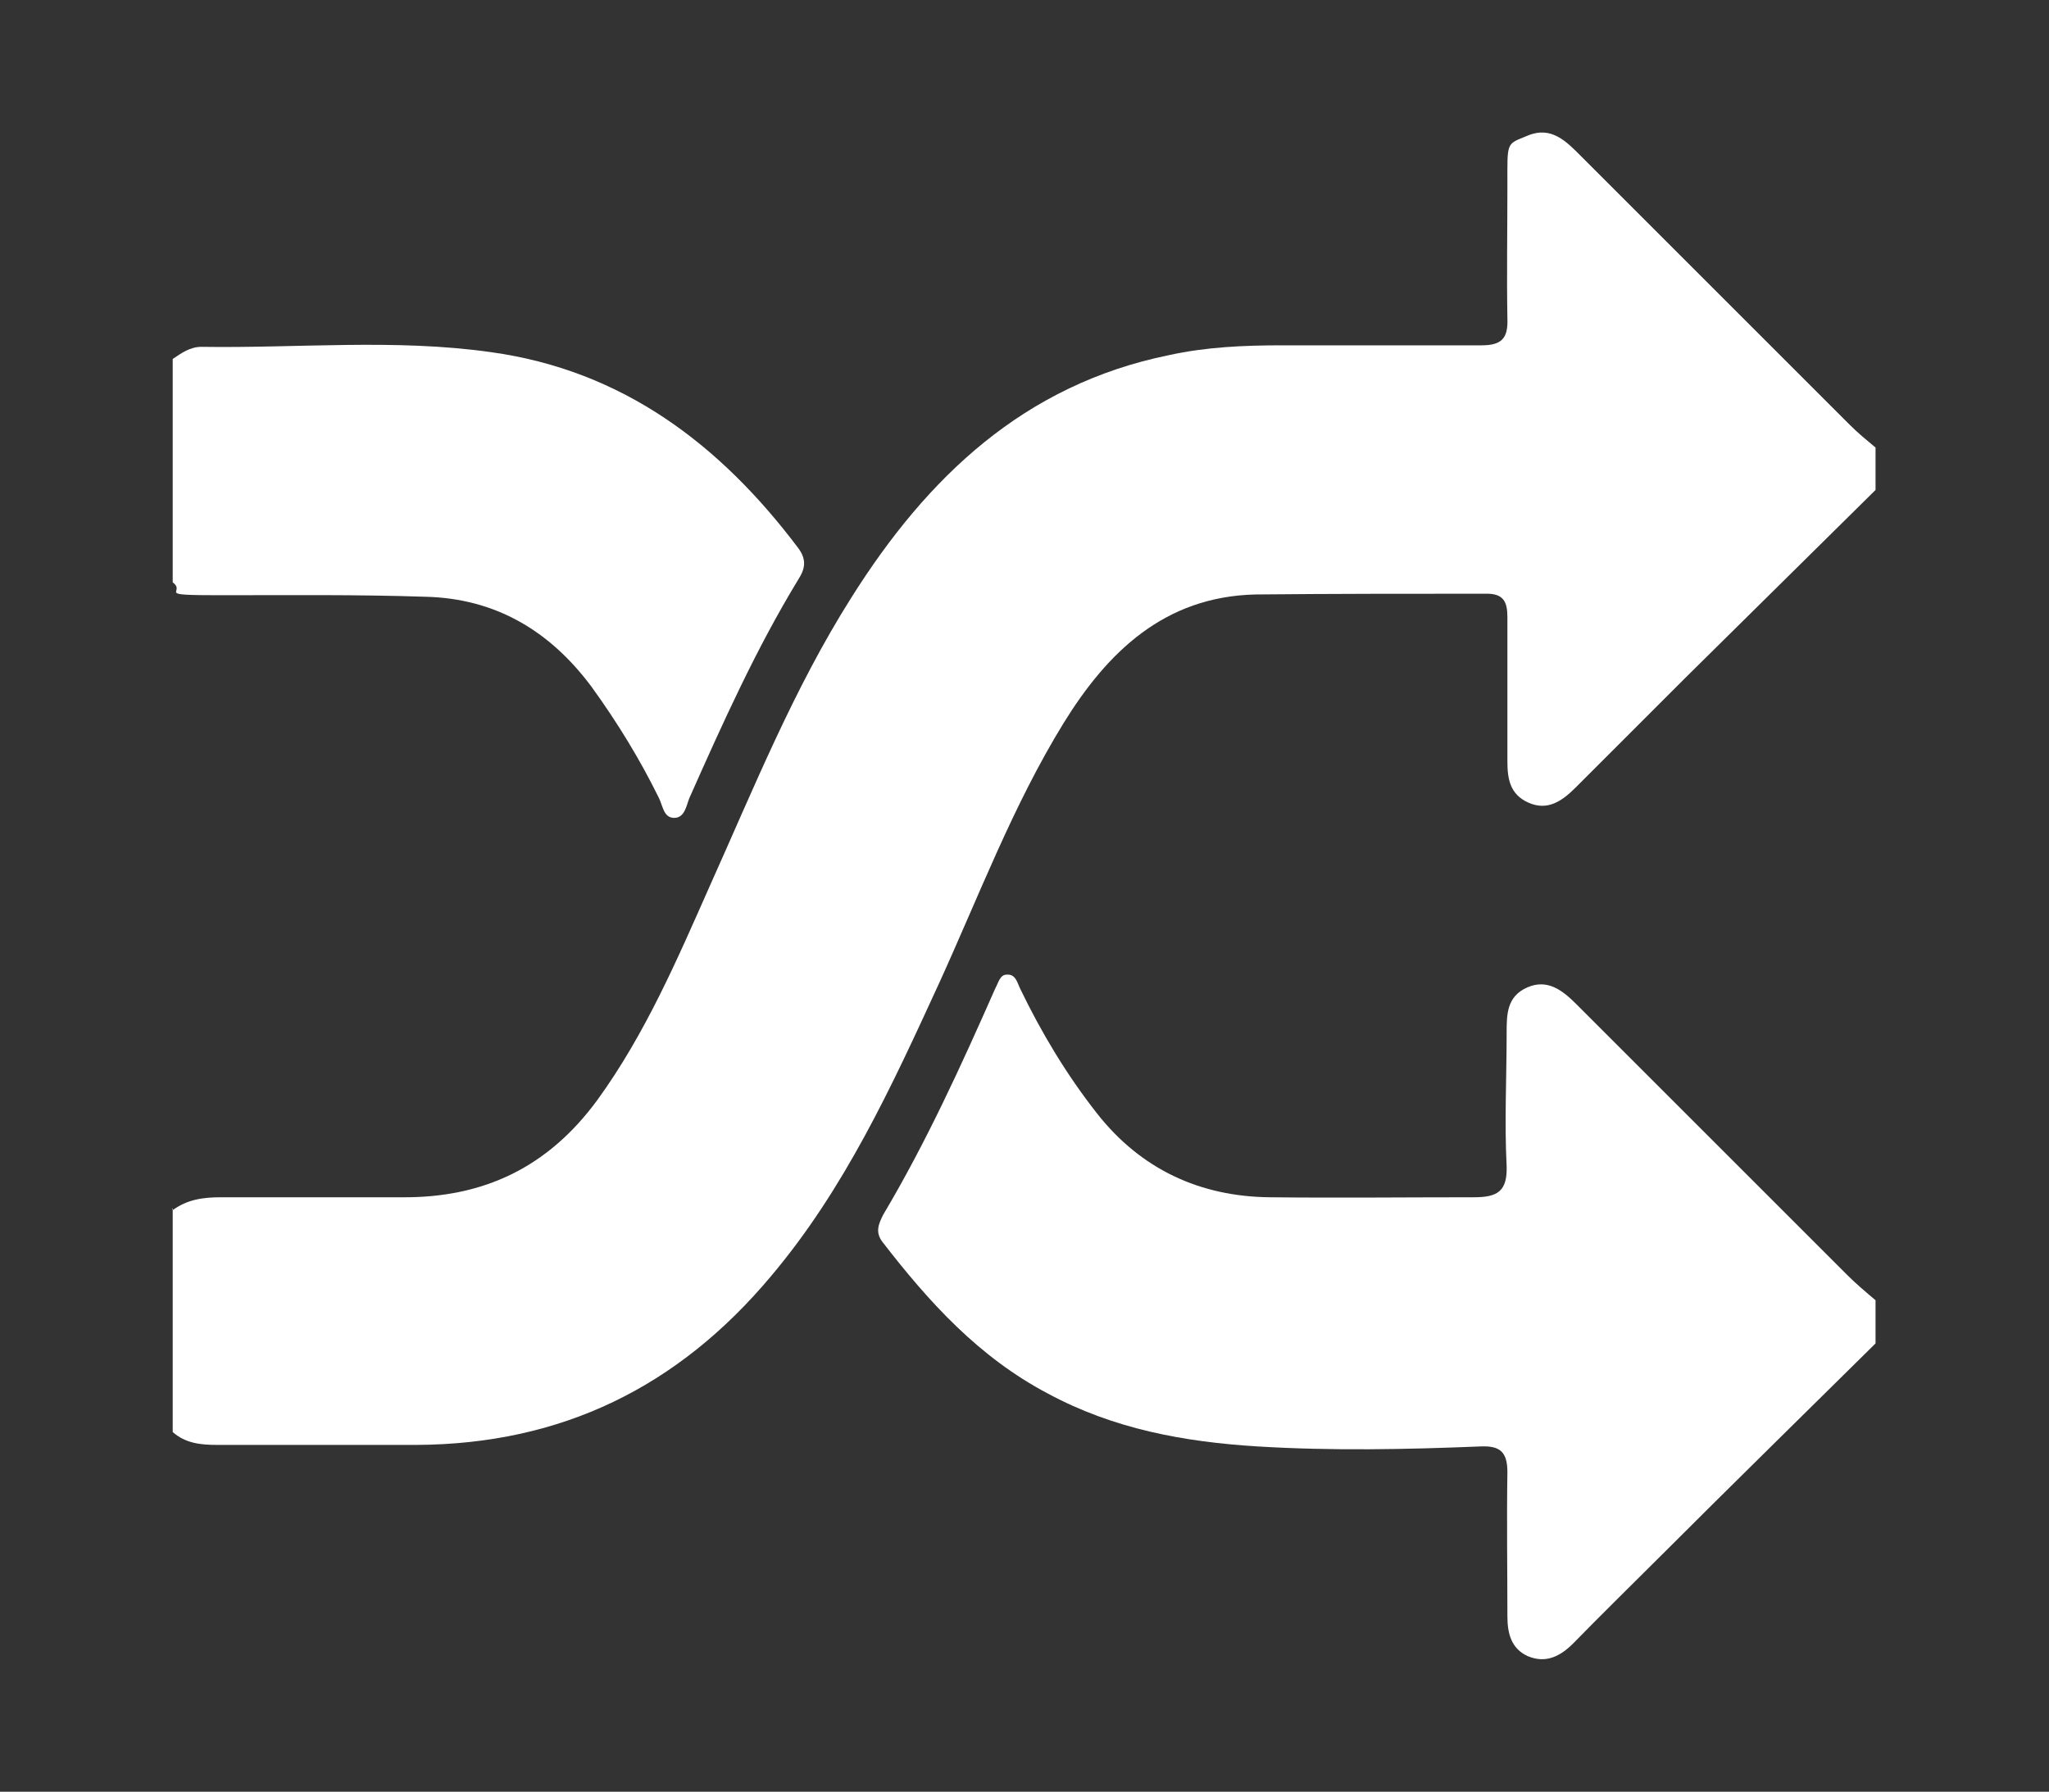 <svg xmlns="http://www.w3.org/2000/svg" xmlns:i="http://ns.adobe.com/AdobeIllustrator/10.0/" id="Layer_1" viewBox="0 0 270.5 236.6"><rect x="0" y="0" width="270.5" height="236.6" fill="#333333" stroke="none"/><g display="none"><path d="M126.2,223.5c-18.8-4.4-34.4-15.8-51.6-23.6-2.4-1.1-2.8-3-2.8-5.3v-65.5c0-3.5,1.4-4.5,4.7-4.8,24.1-2.2,46.4,2.4,66.4,16.5,2.7,1.9,5.6,2.6,8.9,2.5,6-.1,12,0,18,0s5.7.4,8.3,1.5c8.1,3.5,9.6,11.7,3.3,17.7-5.2,4.9-11.6,7.1-18.6,7.3-5.5.2-11,0-16.5,0s-5.8.9-5.8,4.6,2.5,4.8,5.7,4.9c8.8,0,17.7-.1,26.3-2.3,8.8-2.2,15.7-7.3,19-16.1,1.5-3.8,3.8-6.3,7.6-8,9.9-4.7,19.7-9.7,29.6-14.6,1.8-.9,3.6-1.7,5.5-2.2,8.7-2.4,17.6,1.3,21.3,8.7,3.7,7.4,1.3,15.9-6.4,21.4-23,16.6-47.2,31.2-72.8,43.5-10.8,5.2-21,11.6-33.1,13.8h-17Z" fill="#fff"></path><path d="M18.2,117.5c13.1,0,26.3,0,39.4-.2,3.6,0,5,1.2,5,4.9,0,26.3,0,52.5,0,78.8s-.4,4.8-4,4.8c-13.5-.2-26.9-.2-40.4-.4v-88h0Z" fill="#fff"></path><path d="M258.2,86.5c-4.4,11.7-13,16.5-25.2,16.2-9.3-.3-18.6,0-27.9,0s-4.7.7-6.8,2.5c-8.7,7.5-17.4,15-26.2,22.4-1.9,1.6-3.7,3.7-6.5,2.4-3.1-1.4-2.7-4.3-2.6-6.9.3-5.3.6-10.6,1.1-15.9.2-3-1-4.4-3.9-5.3-10.8-3.1-16.6-10.5-16.8-21.9-.3-14.6-.2-29.3,0-43.9.1-11.1,5.8-18.4,15.9-22.5h83c7.8,2.4,12.7,7.8,16,15v58h-.1ZM172.6,115.8c7.8-6.6,14.9-12.6,21.9-18.7,2.4-2.1,4.9-3,8.1-3,10.8,0,21.6,0,32.5,0,9.6,0,14.7-5.2,14.8-14.9v-42.5c0-10.3-4.7-15-15-15h-67.9c-10.3,0-14.8,4.6-14.9,15v42c0,10.3,4.4,14.9,14.8,15.4,5.3.3,6.8,1.9,6.3,7.2-.4,4.5-1,8.9-.5,14.4h-.1Z" fill="#fff"></path><path d="M201.7,40.2h24c3.9,0,7.4,1.1,7.4,5.6s-3.4,5.7-7.3,5.7h-49c-3.9,0-7.1-1.4-7.1-5.9s3.3-5.4,7-5.4h25Z" fill="#fff"></path><path d="M193.9,66.2h16.5c3.7,0,6.8,1.3,6.9,5.5,0,4.2-3.1,5.7-6.7,5.7-11.3,0-22.6,0-33.9,0-3.6,0-6.8-1.5-6.7-5.8.2-4.2,3.3-5.4,7-5.4h16.9Z" fill="#fff"></path></g><g display="none"><path d="M148.9,191.1s-3.3-1-3.3-1c-1.2-.4-2.5-.3-3.6.3l-6.7,3.2-6.7-3.2c-1.1-.5-2.4-.6-3.6-.3,0,0-3.3,1-3.3,1-5.7,1.9-9.6,7.3-9.6,13.3v14.8c0,2.8,2.3,5,5,5h36.5c2.8,0,5-2.3,5-5v-14.8c0-6.1-3.9-11.4-9.6-13.3h0Z" fill="#fff"></path><path d="M119.4,171.2c0,8.7,7.1,15.8,15.8,15.8s15.8-7.1,15.8-15.8-7.1-15.8-15.8-15.8-15.8,7.1-15.8,15.8h0Z" fill="#fff"></path><path d="M117,81.8h36.5c2.8,0,5-2.3,5-5v-14.8c0-6.1-3.9-11.4-9.6-13.3,0,0-3.3-1-3.3-1-1.2-.4-2.5-.3-3.6.3l-6.7,3.2-6.7-3.2c-1.1-.5-2.4-.6-3.6-.3,0,0-3.3,1-3.3,1-5.7,1.9-9.6,7.3-9.6,13.3v14.8c0,2.8,2.3,5,5,5Z" fill="#fff"></path><path d="M135.3,44c8.7,0,15.8-7.1,15.8-15.8s-7.1-15.8-15.8-15.8-15.8,7.1-15.8,15.8,7.1,15.8,15.8,15.8Z" fill="#fff"></path><path d="M72.2,191.1s-3.3-1-3.3-1c-1.2-.4-2.5-.3-3.6.3l-6.7,3.2-6.7-3.2c-1.1-.5-2.4-.6-3.6-.3,0,0-3.3,1-3.3,1-5.7,1.9-9.6,7.3-9.6,13.3v14.8c0,2.8,2.3,5,5,5h36.5c2.8,0,5-2.3,5-5v-14.8c0-6.1-3.9-11.4-9.6-13.3h0Z" fill="#fff"></path><path d="M58.5,187c8.7,0,15.8-7.1,15.8-15.8s-7.1-15.8-15.8-15.8-15.8,7.1-15.8,15.8,7.1,15.8,15.8,15.8Z" fill="#fff"></path><path d="M225.6,191.1s-3.3-1-3.3-1c-1.2-.4-2.5-.3-3.6.3l-6.7,3.2-6.7-3.2c-1.1-.5-2.4-.6-3.6-.3,0,0-3.3,1-3.3,1-5.7,1.9-9.6,7.3-9.6,13.3v14.8c0,2.8,2.3,5,5,5h36.5c2.8,0,5-2.3,5-5v-14.8c0-6.1-3.9-11.4-9.6-13.3h0Z" fill="#fff"></path><path d="M196.2,171.2c0,8.7,7.1,15.8,15.8,15.8s15.8-7.1,15.8-15.8-7.1-15.8-15.8-15.8-15.8,7.1-15.8,15.8h0Z" fill="#fff"></path><path d="M58.5,142.3c3.4,0,6.1-2.7,6.1-6.1v-12.2h64.5v12.2c0,3.4,2.7,6.1,6.1,6.1s6.1-2.7,6.1-6.1v-12.2h64.5v12.2c0,3.4,2.7,6.1,6.1,6.1s6.1-2.7,6.1-6.1v-18.4c0-3.4-2.7-6.1-6.1-6.1h-70.6v-16.9c0-3.4-2.7-6.1-6.1-6.1s-6.1,2.7-6.1,6.1v16.9H58.5c-3.4,0-6.1,2.7-6.1,6.1v18.4c0,3.4,2.7,6.1,6.1,6.1h0Z" fill="#fff"></path></g><g display="none"><path d="M210.5,143.9c5.1,9.1,10.3,18.1,15.3,27.3,3.1,5.5,1.8,7.5-4.6,7.5h-58.4c-6.3,0-7.5-2.1-4.4-7.5,4.3-8,8.9-15.9,13.6-24.2-16.3-9.1-24.1-22.9-21.9-42.8h-20.9c-17.5-.2-15.1,1.9-15.2-15.1-.1-14,.1-28-.1-42-.1-5.1,1.6-7.1,6.8-7.1,16.9.2,33.7.2,50.5,0,4.9,0,6.8,1.6,6.7,6.6-.2,8.7-.1,17.3-.1,26.5,22-3.2,38.8,3.5,46.9,24.3,7.3,18.4,1,34-14.3,46.4ZM206.8,137.1c12.8-9.5,17-24.9,11.1-38.4-5.9-13.7-20.8-21.6-35.3-18.8-3.3.6-5,1.9-4.7,5.6.3,4.6,0,9.1.1,13.6,0,3.5-1.6,5.1-5.1,5.1-4-.1-8-.2-11.9.1-1.4.1-3.5,1.6-3.8,2.9-3,12.8,6.2,28.6,18.8,32.7,4-7,7.9-14.1,12-21.1,3-5.2,5.5-5.2,8.4-.1,3.3,6,6.7,12.1,10.3,18.5ZM121.5,96.9c9.7,0,19.2.1,28.5-.1,1.3,0,2.5-1.7,3.5-2.9,4.8-5.2,9.6-10.5,14.3-15.7,1-1.1,2.6-2.5,2.7-3.8.2-8.8.1-17.7.1-26.6h-49.2v49.1ZM166.5,171.4h51.3c-4.8-8.4-9.1-16.2-12.9-22.9-9.5.7-17.8,1.3-26.8,1.9-3.4,6.2-7.3,13.2-11.6,21ZM183.1,141.7c.2.7.5,1.3.7,1.9,5.5-.7,10.8-1.4,17.2-2.2-3.3-5.9-5.8-10.4-8.9-15.7-3.4,5.9-6.3,11-9,16ZM170.2,96.6v-12.6c-4,4.8-7,8.2-10.6,12.6h10.6Z" fill="#fff"></path><path d="M85.6,96.6c0-23-.3-45.6.1-68.1.2-9.7,7.8-16.5,17.5-16.7,32.5-.2,65.1-.1,97.7,0,1.8,0,4.1,1,5.5,2.3,11.1,10.8,22.1,21.8,32.9,33,1.5,1.6,2.5,4.3,2.5,6.5.1,43.7.1,87.5,0,131.2,0,10.6-7,18.5-16.8,18.6-26.1.3-52.3.1-78.7.1v-7h75.3c9,0,13-3.8,13-12.7.1-41.9,0-83.6,0-125.5s-.1-1.8-.3-3.8h-17.8c-12,0-17.3-5.4-17.5-17.2v-17.9c-2.3-.1-4.1-.3-5.9-.3h-86.3c-10.8,0-14.1,3.3-14.1,14.4v63.3c-2.3-.2-4.3-.2-7-.2ZM206.6,26c0,5.1-.5,10.6.2,15.9.2,1.9,3.1,4.8,5,5,5.2.7,10.6.2,16.5.2-7.5-7.3-14.5-14-21.8-21.1Z" fill="#fff"></path><path d="M74.7,116.6q1.3-12.4,14-12.4h.6q13.2,0,14.6,12.7c1.6.7,3.5,1.1,5,2.2,3.1,2.1,4.9.9,7.2-1.5,5.6-5.8,5.7-5.7,11.6.1,3.1,3.1,6,6.3,9.2,9.2,3.8,3.3,4.4,6.4.1,9.7-1.5,1.1-3.1,2.3-4.4,3.3,1,2.3,1.8,3.7,2.1,5,.9,4.2,3.2,5.9,7.5,5.2,5.5-.9,7.5,1.7,7.2,7.1-.3,5.5.2,11-.2,16.4-.1,1.7-2.9,4.8-4,4.6-7.9-1.3-10.8,3-11.9,9.8q7.9,9.6-1.5,18.9c-.7.7-1.4,1.4-2.1,2.1-7.3,7.3-7.2,7.1-15.4,1.1-1.5-1.1-5-.1-7.4.7-1.5.6-2.9,2.4-3.5,4-.6,1.3-.2,3-.1,4.4.2,3.8-1.6,5.6-5.4,5.6-6-.1-12.1.3-18.1-.2-1.7-.1-4.8-2.9-4.6-4,1.3-7.9-3-10.8-9.9-12,.1,0-.1,0-.2.1q-9.1,7.9-17.7-.8c-2.3-2.3-4.4-4.7-6.8-6.8-3.4-3-3.4-5.9.2-8.3,5.8-3.8,3.8-8.3,1.1-12.4-.8-1.4-3.8-1.7-5.8-1.8-7-.2-7.3-.5-7.4-7.5,0-4.9.1-9.8,0-14.7-.2-4.7,1.8-6.4,6.4-6.3,6,.1,8.9-2.3,9.5-8,.1-1.4-1.3-3.3-2.5-4.6-5.6-5.9-5.6-5.8.2-11.6,3.4-3.5,7-7,10.4-10.5,2.4-2.5,4.6-2.7,7.3-.3,6.2,5.7,6.3,5.6,14.7,1.6ZM141.9,157.2c-8.1,1.9-10.8-2.3-13.9-9-3.4-7.3-2.7-11.9,3.3-15.9-3.7-3.4-6.7-6.5-10.3-9.9-4,6.7-8.8,5.7-15.9,3.1-7.3-2.9-10.3-6.5-8.9-13.7h-14.7c4.2,13.5-7.9,11.9-13.8,15.7-6,4-7.3-4.2-10.3-4.8-3.8,3.5-7.1,6.5-10.7,9.8,7,4.1,6.2,8.9,3.4,16-2.9,7.3-6.4,10.4-13.8,8.9v14.7c13.8-4.2,12.1,8.2,16,14.4,3.7,5.6-4.4,6.8-5.1,10.2,3.4,3.5,6.5,6.7,10,10.4,6-12.6,13.7-2.6,20.9-1.1,7,1.5,2.2,7.9,4.9,12,3.1,0,6.6.2,10-.1,1.1-.1,3.1-2.1,3-2.9-1-6.8,3.1-8.4,8.3-11,7.1-3.3,12.6-4.7,16.9,3.2,3.7-3.5,6.8-6.6,10.4-10.2-6.6-4.2-6.8-8.8-3.8-16.1,3.1-7.3,6.5-10.6,14-9.1v-14.6Z" fill="#fff"></path><path d="M114.2,32.8v-6.3h6.6v6.3h-6.6Z" fill="#fff"></path><path d="M100.4,26.4h6.3v6.5h-6.3v-6.5Z" fill="#fff"></path><path d="M135.4,32.9h-6.7c-.1-1.9-.2-3.9-.3-6.5,2.3-.1,4.2-.2,6.7-.3.1,2.3.1,4.2.3,6.8Z" fill="#fff"></path><path d="M89,132.7c17.8-.1,32.1,14,32.1,31.9s-14.3,31.8-31.7,31.9c-17.3.1-31.9-14.3-32.2-31.6-.2-17.6,14.1-32.2,31.8-32.3ZM113.9,164.8c.1-14-10.7-25-24.5-25s-24.9,10.8-24.9,24.8c-.1,13.8,11.1,24.9,24.9,24.8,13.6-.1,24.5-11,24.5-24.5Z" fill="#fff"></path><path d="M89.1,178.6c-7.8-.1-14-6.3-14-14.1s6.3-14.1,13.9-14.3c7.9-.1,14.5,6.6,14.4,14.5-.1,7.8-6.5,14-14.3,13.9ZM89.2,157.4c-4,.5-6.6,2.5-7.1,6.7-.5,3.8,3.1,7.4,6.8,7.5,3.9.1,7.5-3.4,7.2-7.2-.2-4.2-2.7-6.6-7-7.1Z" fill="#fff"></path></g><g><path d="M22.8,159.8c1.9-1.4,4-1.7,6.3-1.7,7.9,0,15.9,0,23.9,0,10.9.1,19.4-4,25.9-12.9,6.3-8.7,10.5-18.5,14.8-28.2,5.8-12.9,11.1-26.1,18.7-38.1,10-15.9,22.8-28.1,41.9-32,5-1.1,10-1.3,15-1.3h26.3c2.6,0,3.5-.9,3.4-3.5-.1-5.8,0-11.7,0-17.6s-.2-5.4,2.7-6.6c3.1-1.3,5.1.8,7,2.7,11.8,11.8,23.7,23.7,35.5,35.5,1.1,1.1,2.2,2,3.4,3v5.6c-8.4,8.3-16.8,16.6-25.2,24.9-4.8,4.8-9.6,9.6-14.4,14.4-1.8,1.8-3.7,3.1-6.2,2-2.5-1.1-2.8-3.2-2.8-5.5v-19c0-2-.5-3.1-2.7-3.1-10.2,0-20.4,0-30.6.1-12,.3-19.5,7.6-25.3,17-6.7,10.9-11.2,22.9-16.5,34.5-6.2,13.5-12.4,27-22.1,38.5-12.3,14.7-27.7,22.2-46.8,22.3h-26.3c-2.2,0-4.2-.2-5.9-1.7v-29.5h-.1Z" fill="#fff"></path><path d="M247.6,177.4c-9.4,9.3-18.8,18.5-28.2,27.9-3.9,3.9-7.8,7.7-11.7,11.7-1.7,1.7-3.6,2.7-6,1.7-2.2-1-2.7-3-2.7-5.3,0-6.3-.1-12.6,0-19,0-2.7-1-3.5-3.5-3.4-9.8.4-19.7.6-29.5,0-9.7-.6-19-2.3-27.7-7-9.1-4.8-15.7-12.1-21.8-20-1-1.3-.5-2.4.1-3.6,5.7-9.6,10.3-19.7,14.8-29.9.4-.7.6-1.8,1.5-1.8,1.2-.1,1.4,1.1,1.8,1.9,2.8,5.8,6.1,11.3,10.1,16.4,5.8,7.4,13.6,11,22.8,11.1,9,.1,18.1,0,27,0,3.1,0,4.4-.8,4.3-4.1-.3-5.8,0-11.7,0-17.6,0-2.4,0-4.8,2.7-6,2.7-1.2,4.7.4,6.5,2.2,11.9,11.9,23.8,23.8,35.8,35.8,1.1,1.1,2.4,2.2,3.7,3.3v5.6h0Z" fill="#fff"></path><path d="M22.8,47.4c1.2-.8,2.3-1.6,3.8-1.6,12.7.2,25.5-1.1,38.2.7,17.4,2.4,30.3,12.2,40.6,25.9,1.1,1.5.9,2.7,0,4.1-5.6,9.2-10,19-14.4,28.9-.4,1-.6,2.6-2,2.6s-1.5-1.6-2-2.6c-2.5-5.1-5.5-10-8.9-14.7-5.5-7.4-12.7-11.7-22-11.9-9-.3-18-.2-27-.2s-4.4-.3-6.3-1.7v-29.5h0Z" fill="#fff"></path></g></svg>